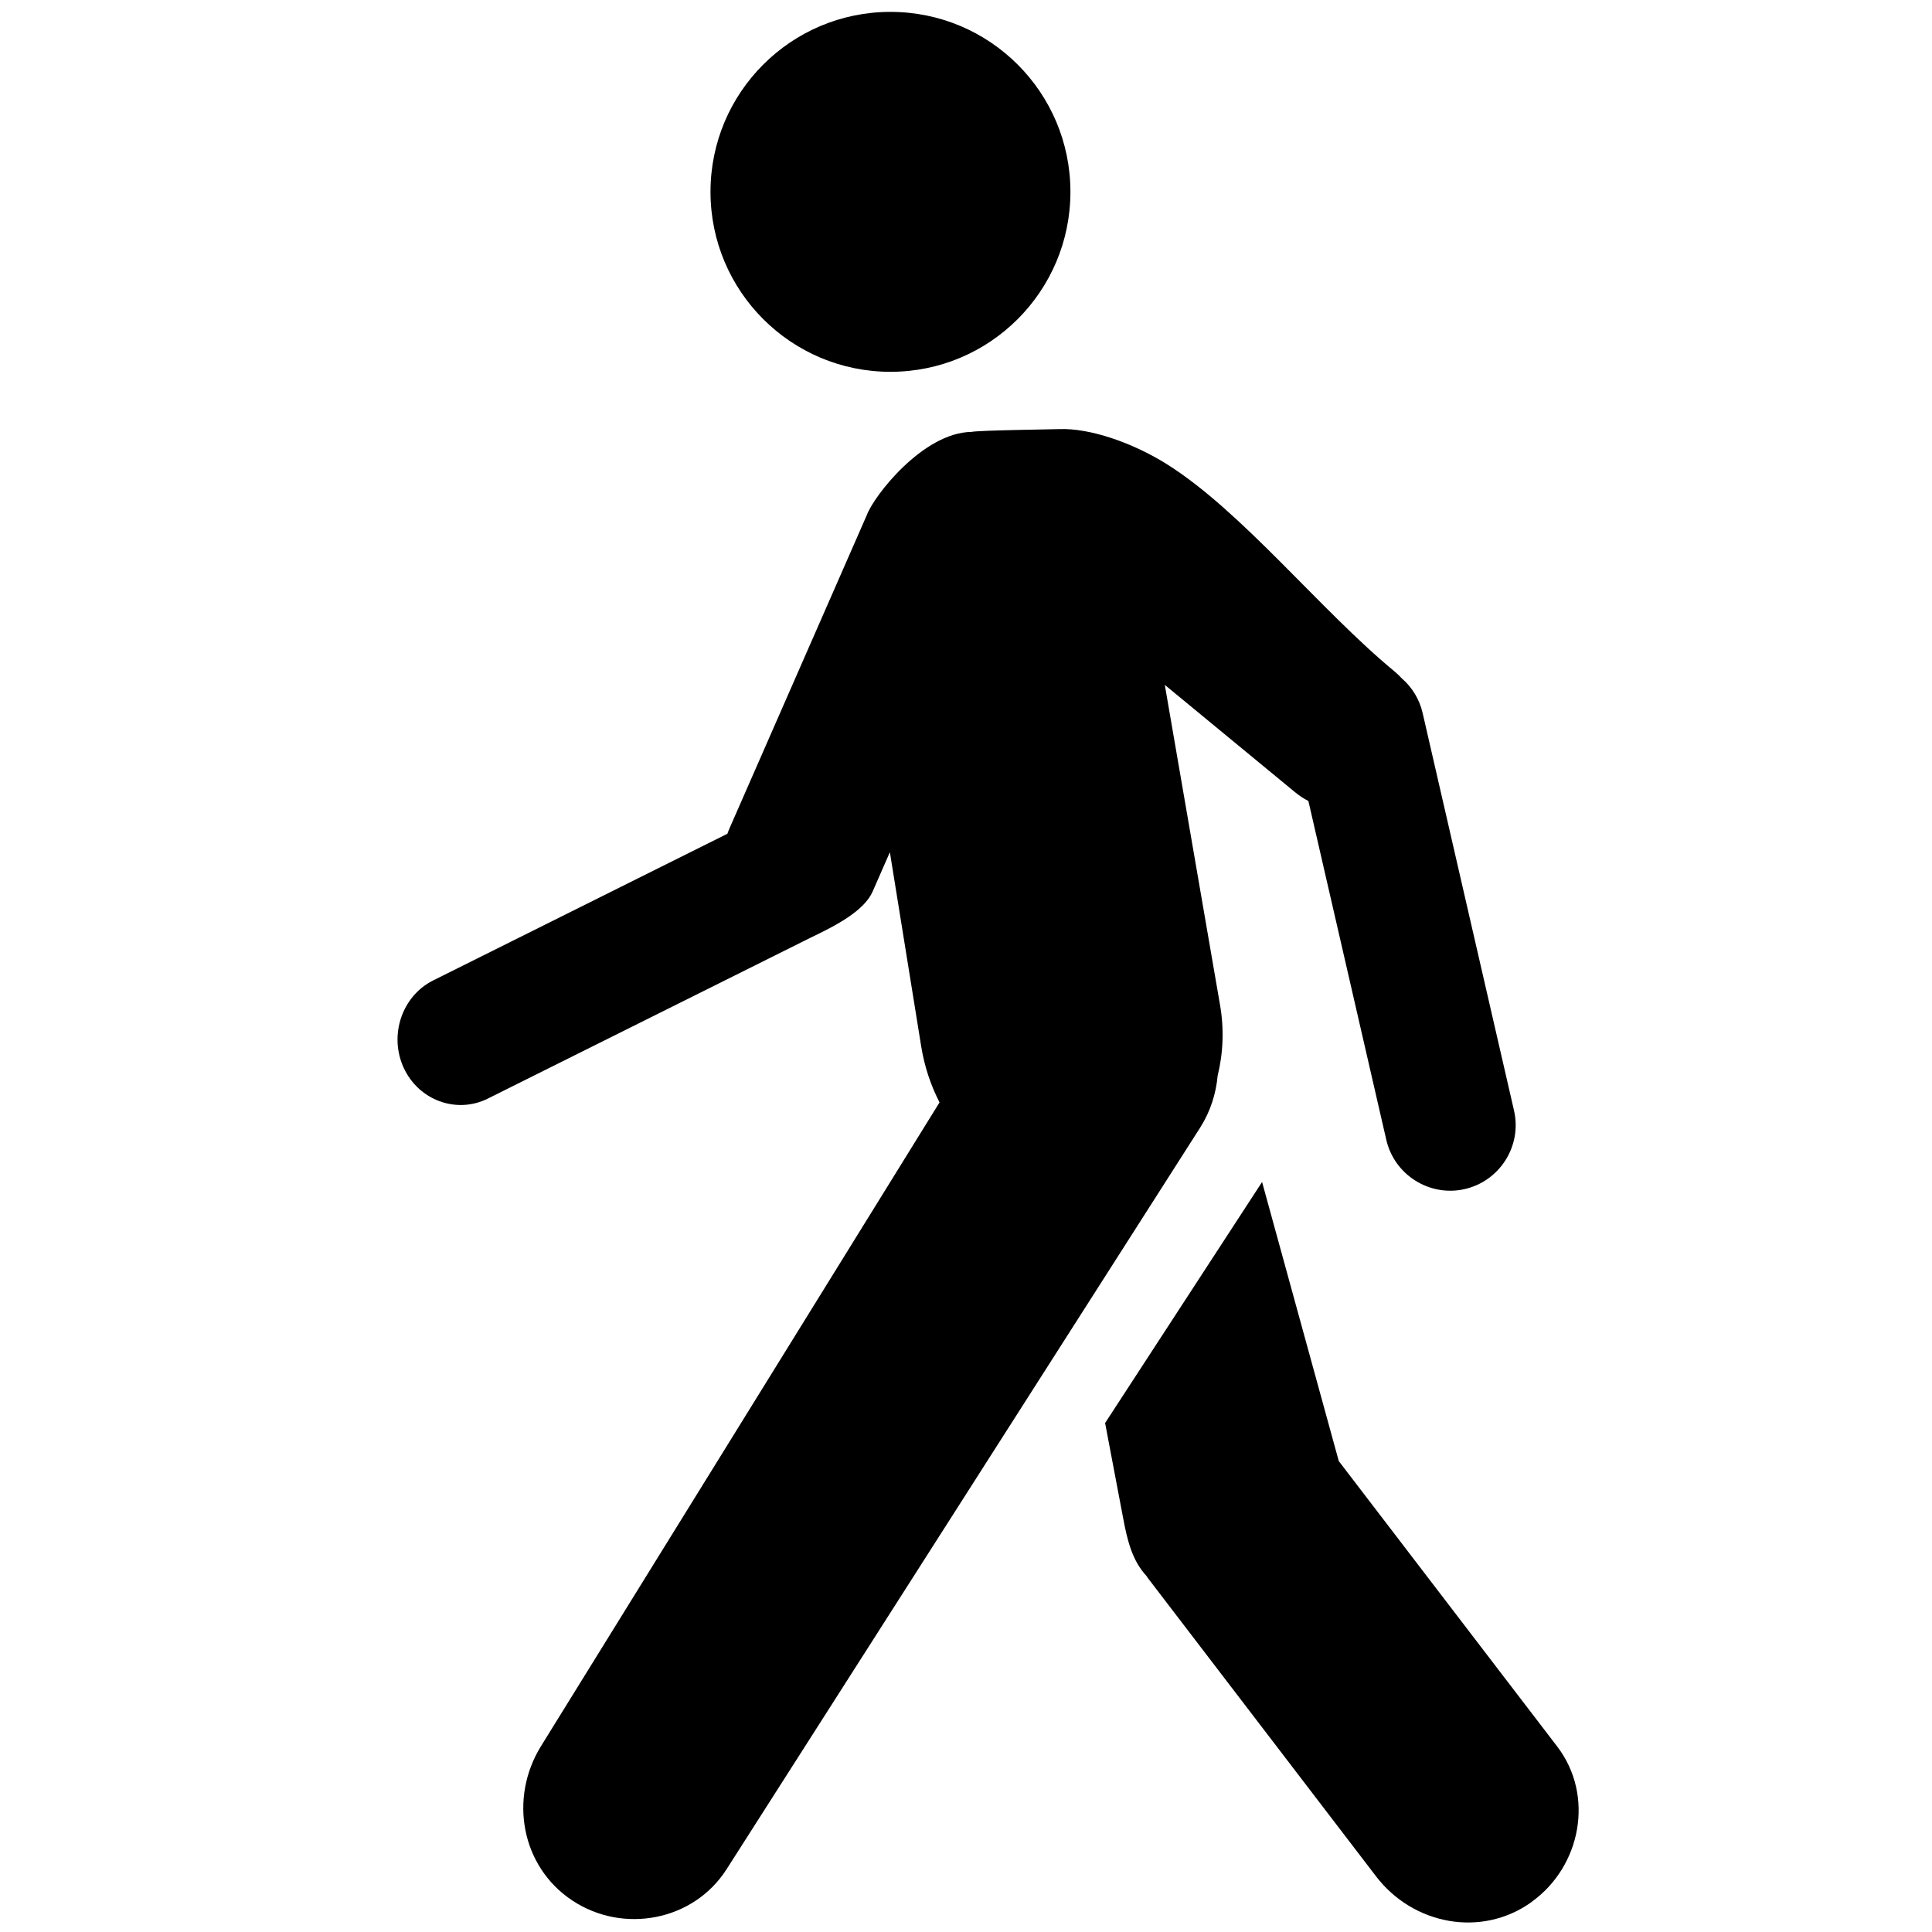 <?xml version="1.0" encoding="UTF-8"?>
<!DOCTYPE svg PUBLIC "-//W3C//DTD SVG 1.1//EN" "http://www.w3.org/Graphics/SVG/1.1/DTD/svg11.dtd">
<!-- Creator: CorelDRAW -->
<svg xmlns="http://www.w3.org/2000/svg" xml:space="preserve" width="20mm" height="20mm" style="shape-rendering:geometricPrecision; text-rendering:geometricPrecision; image-rendering:optimizeQuality; fill-rule:evenodd; clip-rule:evenodd"
viewBox="0 0 20 20"
 xmlns:xlink="http://www.w3.org/1999/xlink">
 <defs>
  <style type="text/css">
   <![CDATA[
    .fil0 {fill:none}
    .fil1 {fill:black}
   ]]>
  </style>
 </defs>
 <g id="Vrstva_x0020_1">
  <rect class="fil0" y="0" width="20" height="20"/>
  <g id="_152542560">
   <path id="_152437240" class="fil1" d="M13.544 8.29l0.807 3.51c0.084,0.364 0.45,0.593 0.813,0.509l0 0c0.364,-0.084 0.593,-0.449 0.509,-0.813l-0.946 -4.115c-0.033,-0.144 -0.11,-0.267 -0.215,-0.358 -0.024,-0.026 -0.051,-0.051 -0.079,-0.075 -0.763,-0.629 -1.577,-1.657 -2.357,-2.145 -0.355,-0.222 -0.795,-0.372 -1.106,-0.361 -0.076,0.003 -0.837,0.012 -0.914,0.029l0 0c-0.502,0.007 -1.013,0.666 -1.084,0.864l-1.421 3.242c-0.008,0.018 -0.015,0.036 -0.021,0.054l-3.045 1.518c-0.324,0.161 -0.461,0.568 -0.306,0.905l0 0c0.155,0.336 0.546,0.48 0.87,0.319l3.346 -1.668c0.26,-0.124 0.551,-0.276 0.639,-0.477l0.178 -0.406 0.324 2.009c0.034,0.211 0.1,0.406 0.19,0.581l-4.125 6.663c-0.334,0.539 -0.206,1.247 0.322,1.598l0 0c0.528,0.351 1.257,0.212 1.598,-0.322l4.905 -7.681c0.105,-0.166 0.162,-0.35 0.179,-0.534 0.058,-0.237 0.068,-0.486 0.024,-0.737l-0.571 -3.309 1.346 1.109c0.044,0.037 0.091,0.067 0.14,0.093z"/>
   <path id="_152544744" class="fil1" d="M15.854 19.689l0 0c0.516,-0.369 0.652,-1.104 0.267,-1.608l-2.262 -2.956 -0.794 -2.889 -1.625 2.495 0.187 0.986c0.043,0.229 0.093,0.437 0.241,0.597l0.017 0.025 2.36 3.085c0.385,0.503 1.092,0.636 1.608,0.267z"/>
   <circle id="_152544432" class="fil1" cx="9.218" cy="1.986" r="1.863"/>
  </g>
 </g>
</svg>
